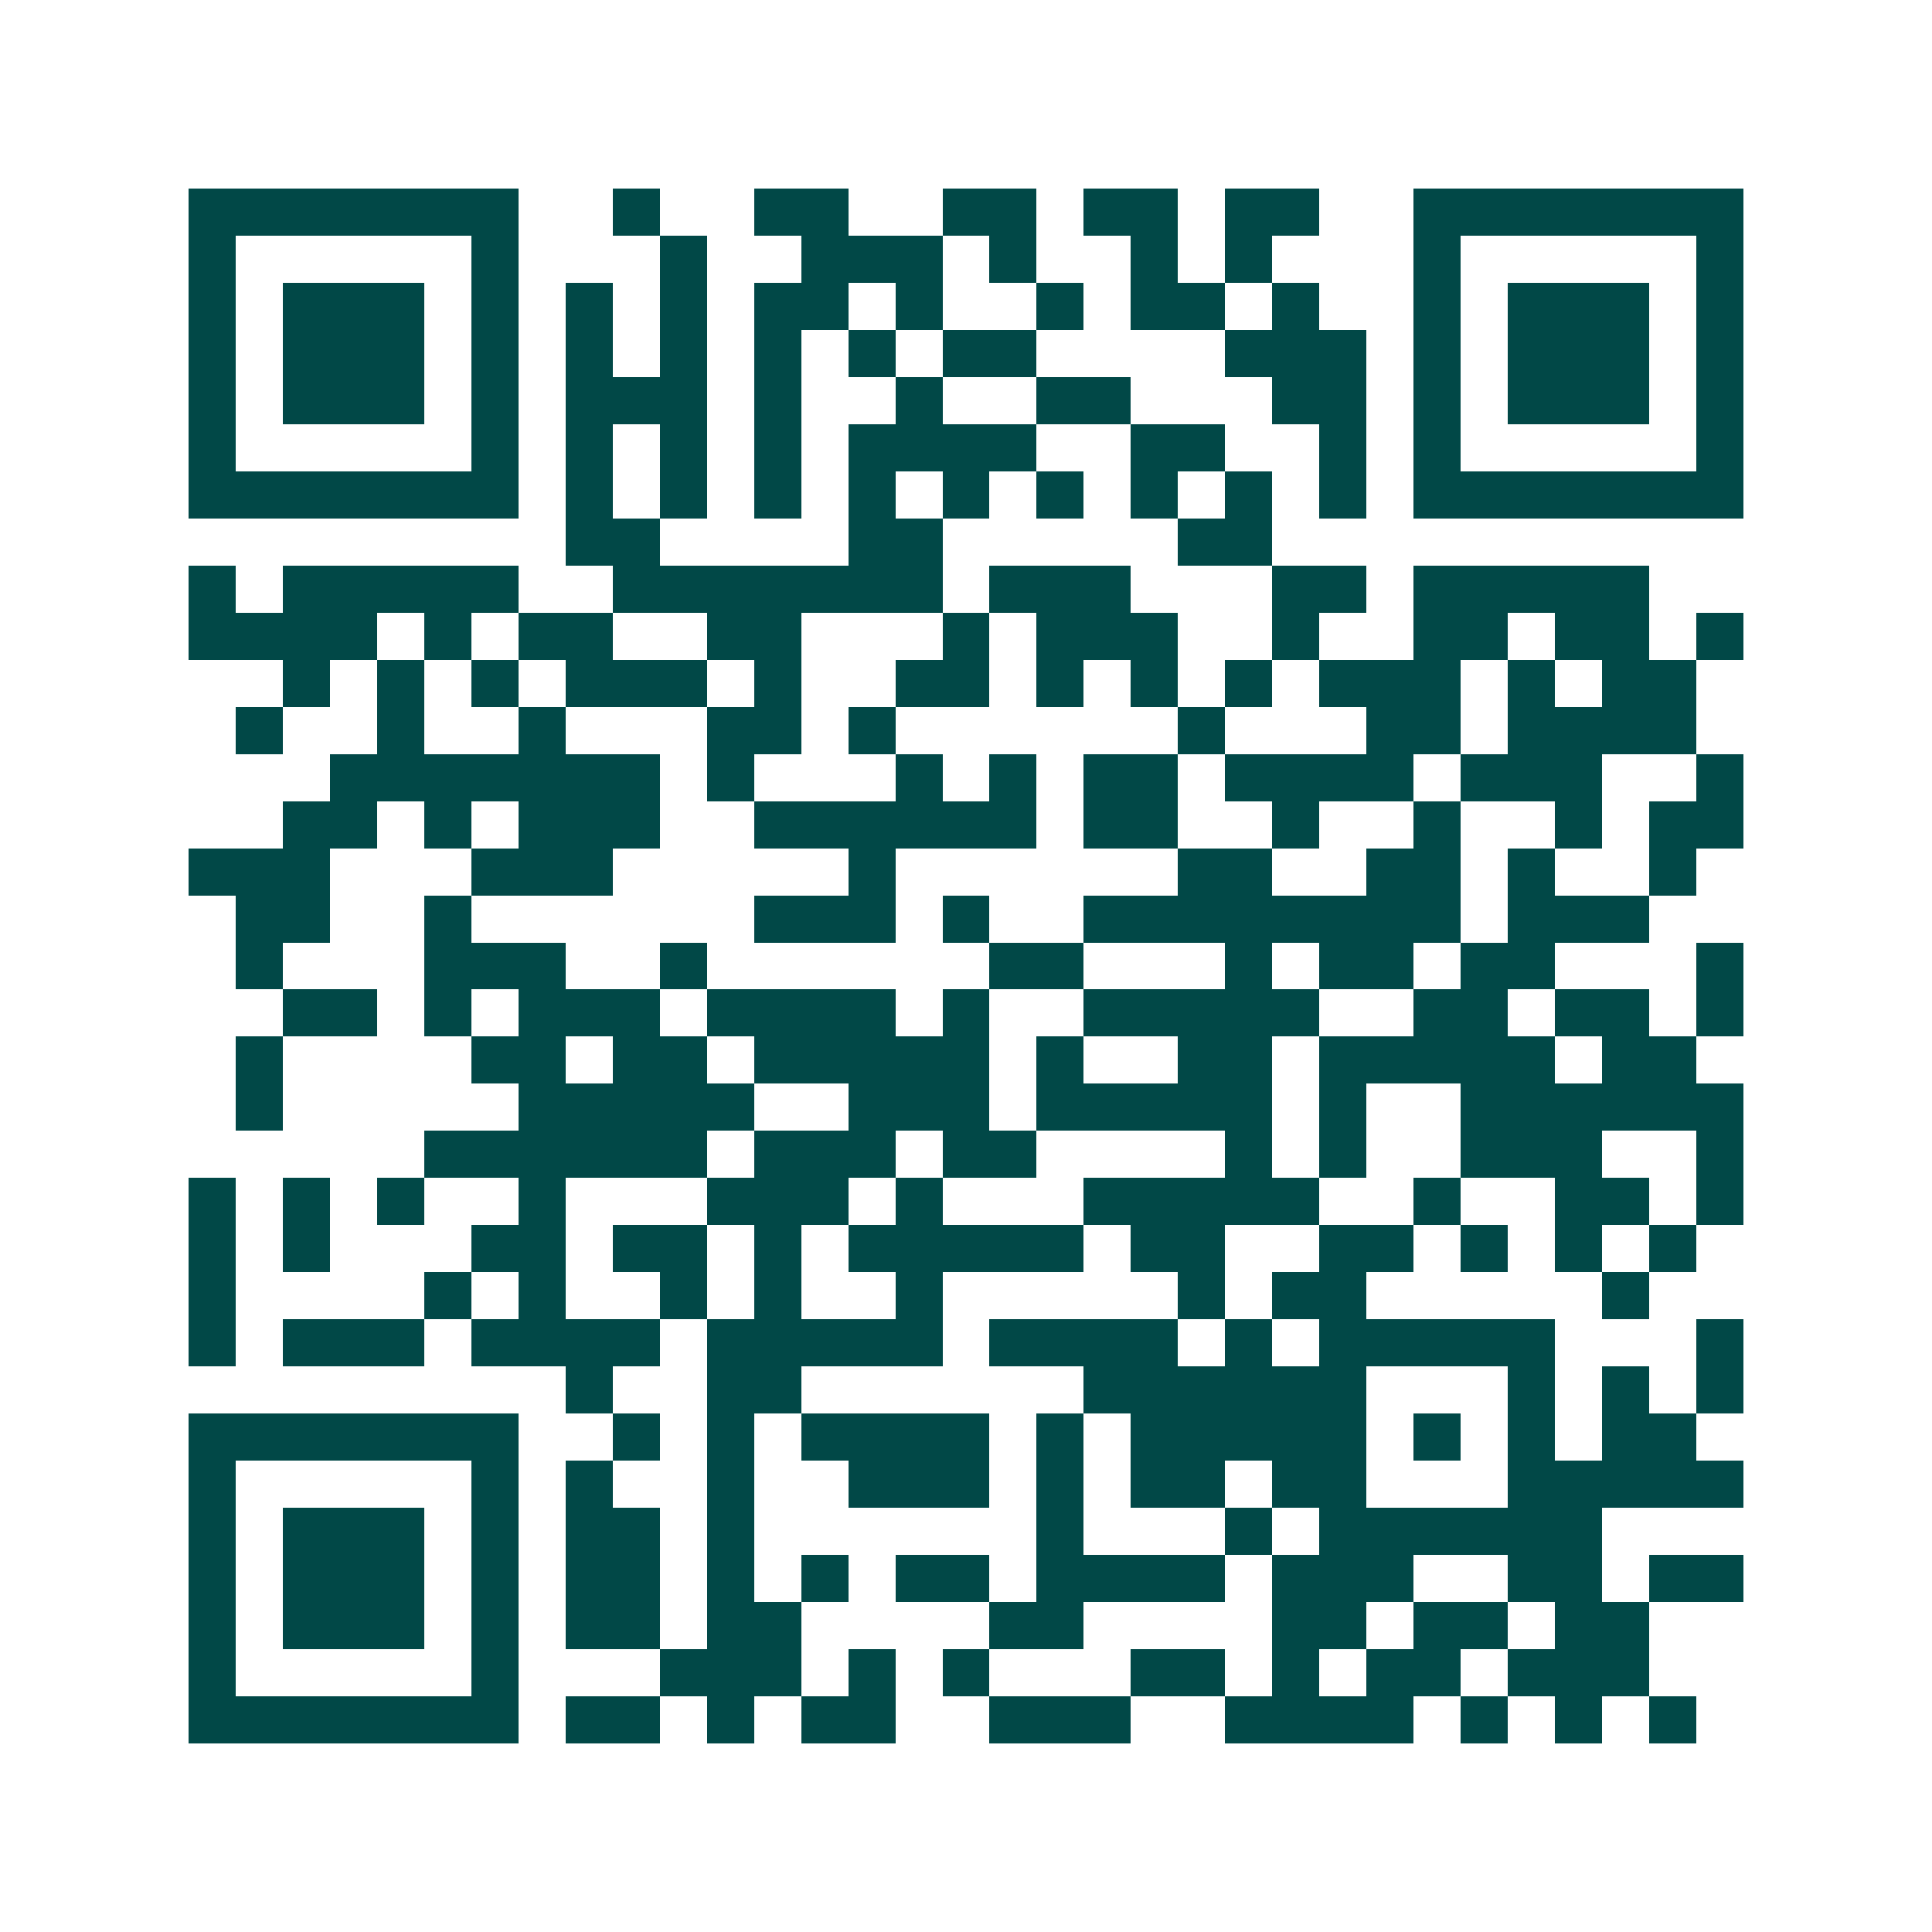 <svg xmlns="http://www.w3.org/2000/svg" width="200" height="200" viewBox="0 0 41 41" shape-rendering="crispEdges"><path fill="#ffffff" d="M0 0h41v41H0z"/><path stroke="#014847" d="M4 4.5h7m2 0h1m2 0h2m2 0h2m1 0h2m1 0h2m2 0h7M4 5.5h1m5 0h1m3 0h1m2 0h3m1 0h1m2 0h1m1 0h1m3 0h1m5 0h1M4 6.5h1m1 0h3m1 0h1m1 0h1m1 0h1m1 0h2m1 0h1m2 0h1m1 0h2m1 0h1m2 0h1m1 0h3m1 0h1M4 7.5h1m1 0h3m1 0h1m1 0h1m1 0h1m1 0h1m1 0h1m1 0h2m4 0h3m1 0h1m1 0h3m1 0h1M4 8.5h1m1 0h3m1 0h1m1 0h3m1 0h1m2 0h1m2 0h2m3 0h2m1 0h1m1 0h3m1 0h1M4 9.5h1m5 0h1m1 0h1m1 0h1m1 0h1m1 0h4m2 0h2m2 0h1m1 0h1m5 0h1M4 10.5h7m1 0h1m1 0h1m1 0h1m1 0h1m1 0h1m1 0h1m1 0h1m1 0h1m1 0h1m1 0h7M12 11.5h2m4 0h2m5 0h2M4 12.5h1m1 0h5m2 0h7m1 0h3m3 0h2m1 0h5M4 13.5h4m1 0h1m1 0h2m2 0h2m3 0h1m1 0h3m2 0h1m2 0h2m1 0h2m1 0h1M6 14.5h1m1 0h1m1 0h1m1 0h3m1 0h1m2 0h2m1 0h1m1 0h1m1 0h1m1 0h3m1 0h1m1 0h2M5 15.5h1m2 0h1m2 0h1m3 0h2m1 0h1m6 0h1m3 0h2m1 0h4M7 16.5h7m1 0h1m3 0h1m1 0h1m1 0h2m1 0h4m1 0h3m2 0h1M6 17.5h2m1 0h1m1 0h3m2 0h6m1 0h2m2 0h1m2 0h1m2 0h1m1 0h2M4 18.5h3m3 0h3m5 0h1m6 0h2m2 0h2m1 0h1m2 0h1M5 19.5h2m2 0h1m6 0h3m1 0h1m2 0h8m1 0h3M5 20.5h1m3 0h3m2 0h1m6 0h2m3 0h1m1 0h2m1 0h2m3 0h1M6 21.5h2m1 0h1m1 0h3m1 0h4m1 0h1m2 0h5m2 0h2m1 0h2m1 0h1M5 22.5h1m4 0h2m1 0h2m1 0h5m1 0h1m2 0h2m1 0h5m1 0h2M5 23.5h1m5 0h5m2 0h3m1 0h5m1 0h1m2 0h6M9 24.5h6m1 0h3m1 0h2m4 0h1m1 0h1m2 0h3m2 0h1M4 25.5h1m1 0h1m1 0h1m2 0h1m3 0h3m1 0h1m3 0h5m2 0h1m2 0h2m1 0h1M4 26.5h1m1 0h1m3 0h2m1 0h2m1 0h1m1 0h5m1 0h2m2 0h2m1 0h1m1 0h1m1 0h1M4 27.5h1m4 0h1m1 0h1m2 0h1m1 0h1m2 0h1m5 0h1m1 0h2m5 0h1M4 28.5h1m1 0h3m1 0h4m1 0h5m1 0h4m1 0h1m1 0h5m3 0h1M12 29.5h1m2 0h2m6 0h6m3 0h1m1 0h1m1 0h1M4 30.5h7m2 0h1m1 0h1m1 0h4m1 0h1m1 0h5m1 0h1m1 0h1m1 0h2M4 31.5h1m5 0h1m1 0h1m2 0h1m2 0h3m1 0h1m1 0h2m1 0h2m3 0h5M4 32.5h1m1 0h3m1 0h1m1 0h2m1 0h1m6 0h1m3 0h1m1 0h6M4 33.5h1m1 0h3m1 0h1m1 0h2m1 0h1m1 0h1m1 0h2m1 0h4m1 0h3m2 0h2m1 0h2M4 34.5h1m1 0h3m1 0h1m1 0h2m1 0h2m4 0h2m4 0h2m1 0h2m1 0h2M4 35.5h1m5 0h1m3 0h3m1 0h1m1 0h1m3 0h2m1 0h1m1 0h2m1 0h3M4 36.5h7m1 0h2m1 0h1m1 0h2m2 0h3m2 0h4m1 0h1m1 0h1m1 0h1"/></svg>
